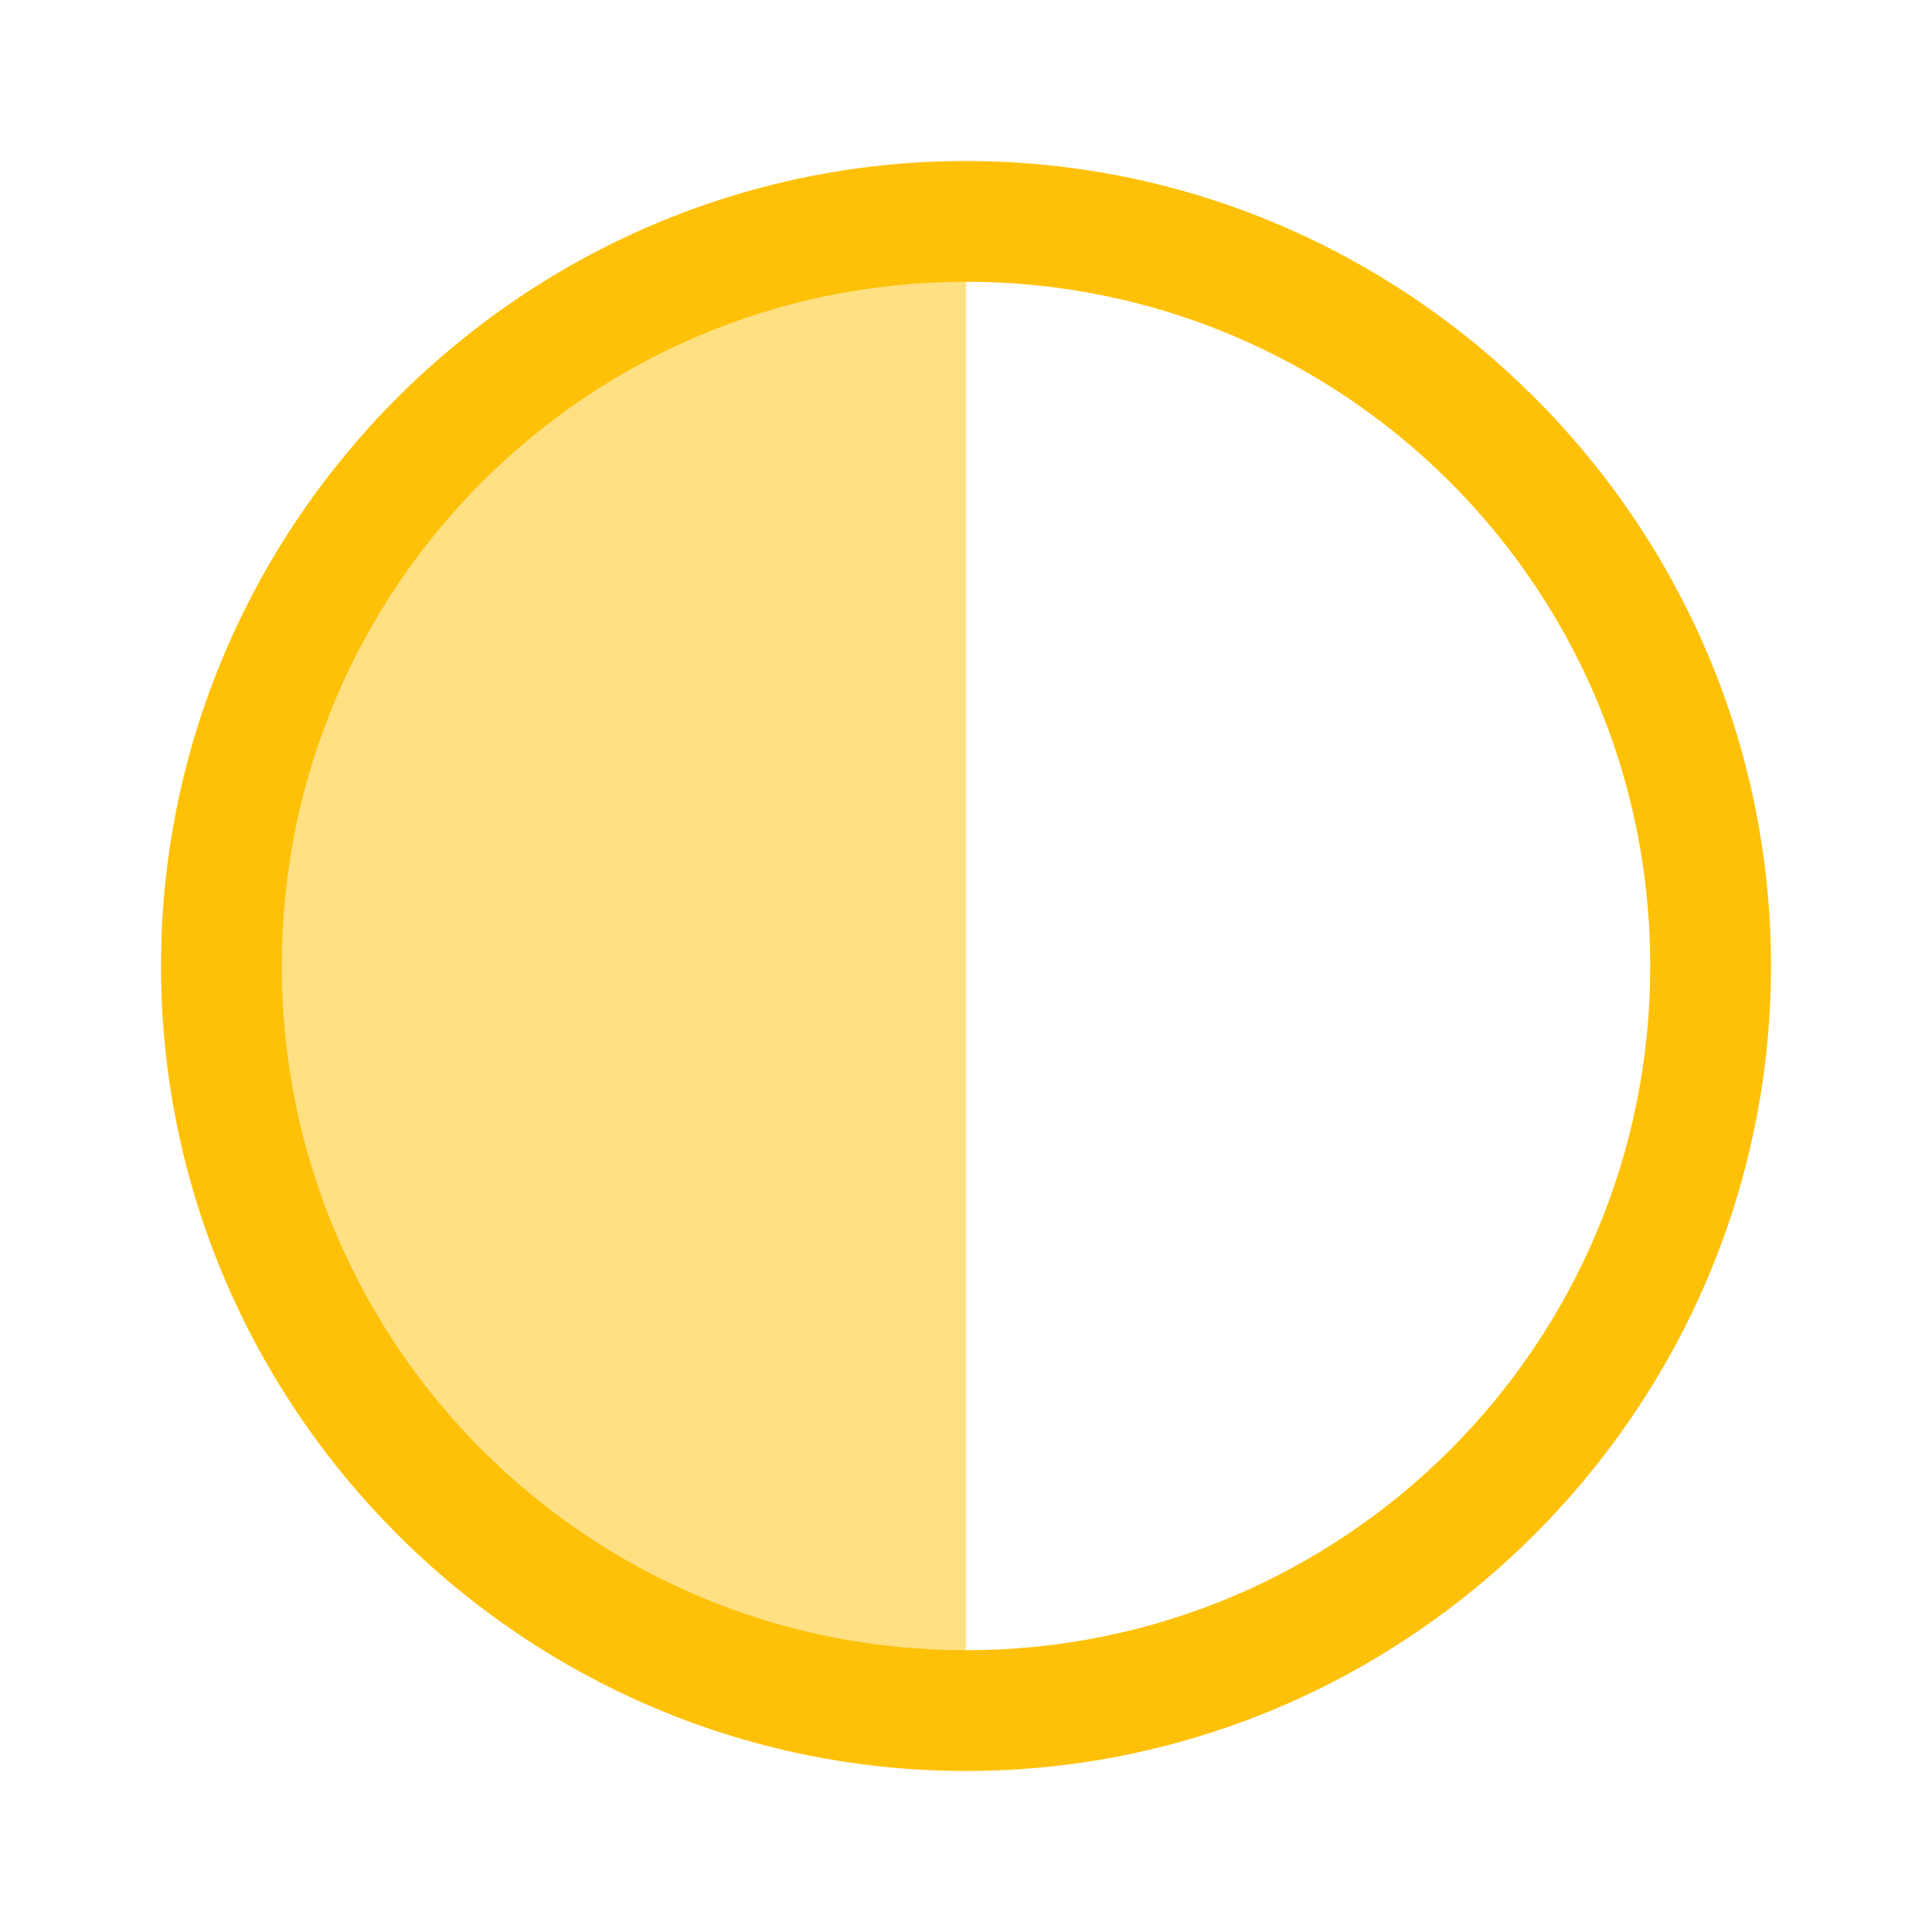 <!-- Generated by IcoMoon.io -->
<svg version="1.1" xmlns="http://www.w3.org/2000/svg" width="32" height="32" viewBox="0 0 32 32">
<path fill="#ffe082" d="M16 28.333v-24.667c-6.811 0-12.333 5.522-12.333 12.333s5.522 12.333 12.333 12.333z"></path>
<path fill="#ffc107" d="M16 29.333c-7.333 0-13.333-6-13.333-13.333s6-13.333 13.333-13.333c7.333 0 13.333 6 13.333 13.333s-6 13.333-13.333 13.333zM16 4.667c-6.267 0-11.333 5.067-11.333 11.333s5.067 11.333 11.333 11.333c6.267 0 11.333-5.067 11.333-11.333s-5.067-11.333-11.333-11.333z"></path>
</svg>

